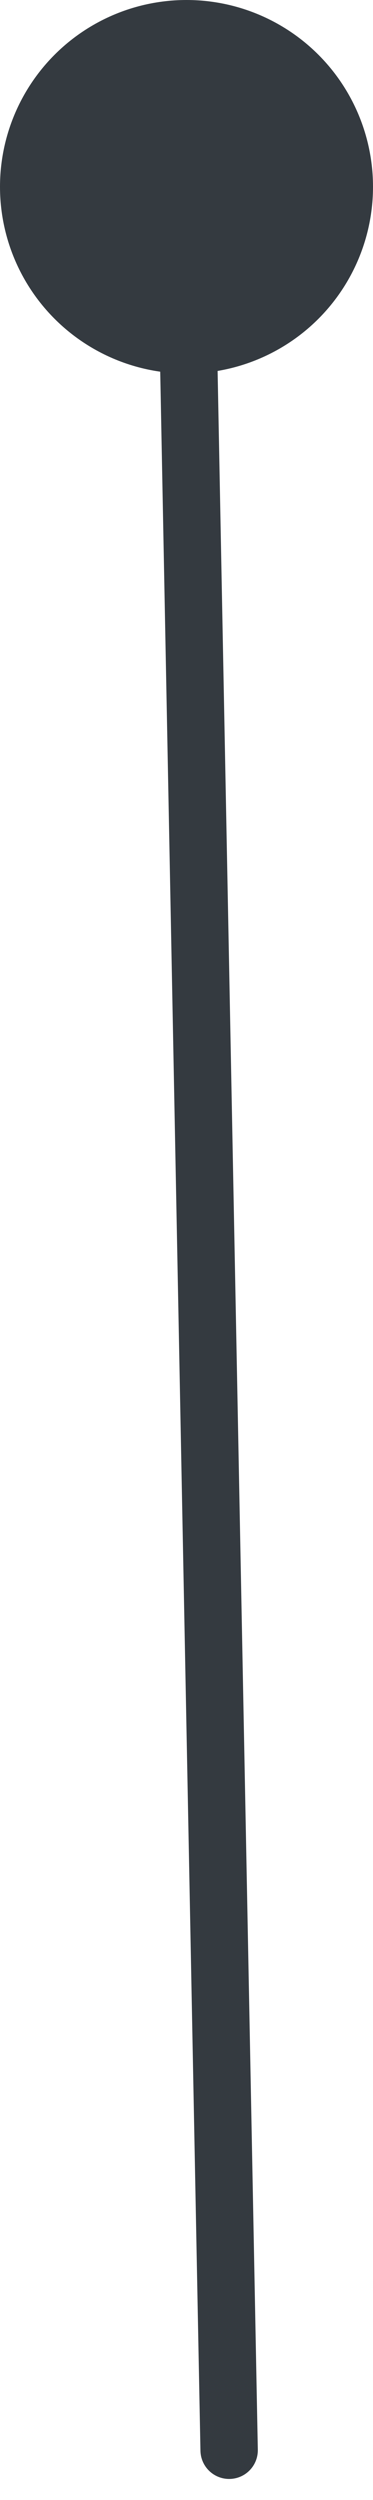 <svg width="13" height="87" viewBox="0 0 13 87" fill="none" xmlns="http://www.w3.org/2000/svg">
<circle cx="6.5" cy="6.5" r="6.5" fill="#343A40"/>
<path d="M6.5 8.575L7.986 85.269" stroke="#343A40" stroke-width="2" stroke-linecap="round"/>
</svg>

